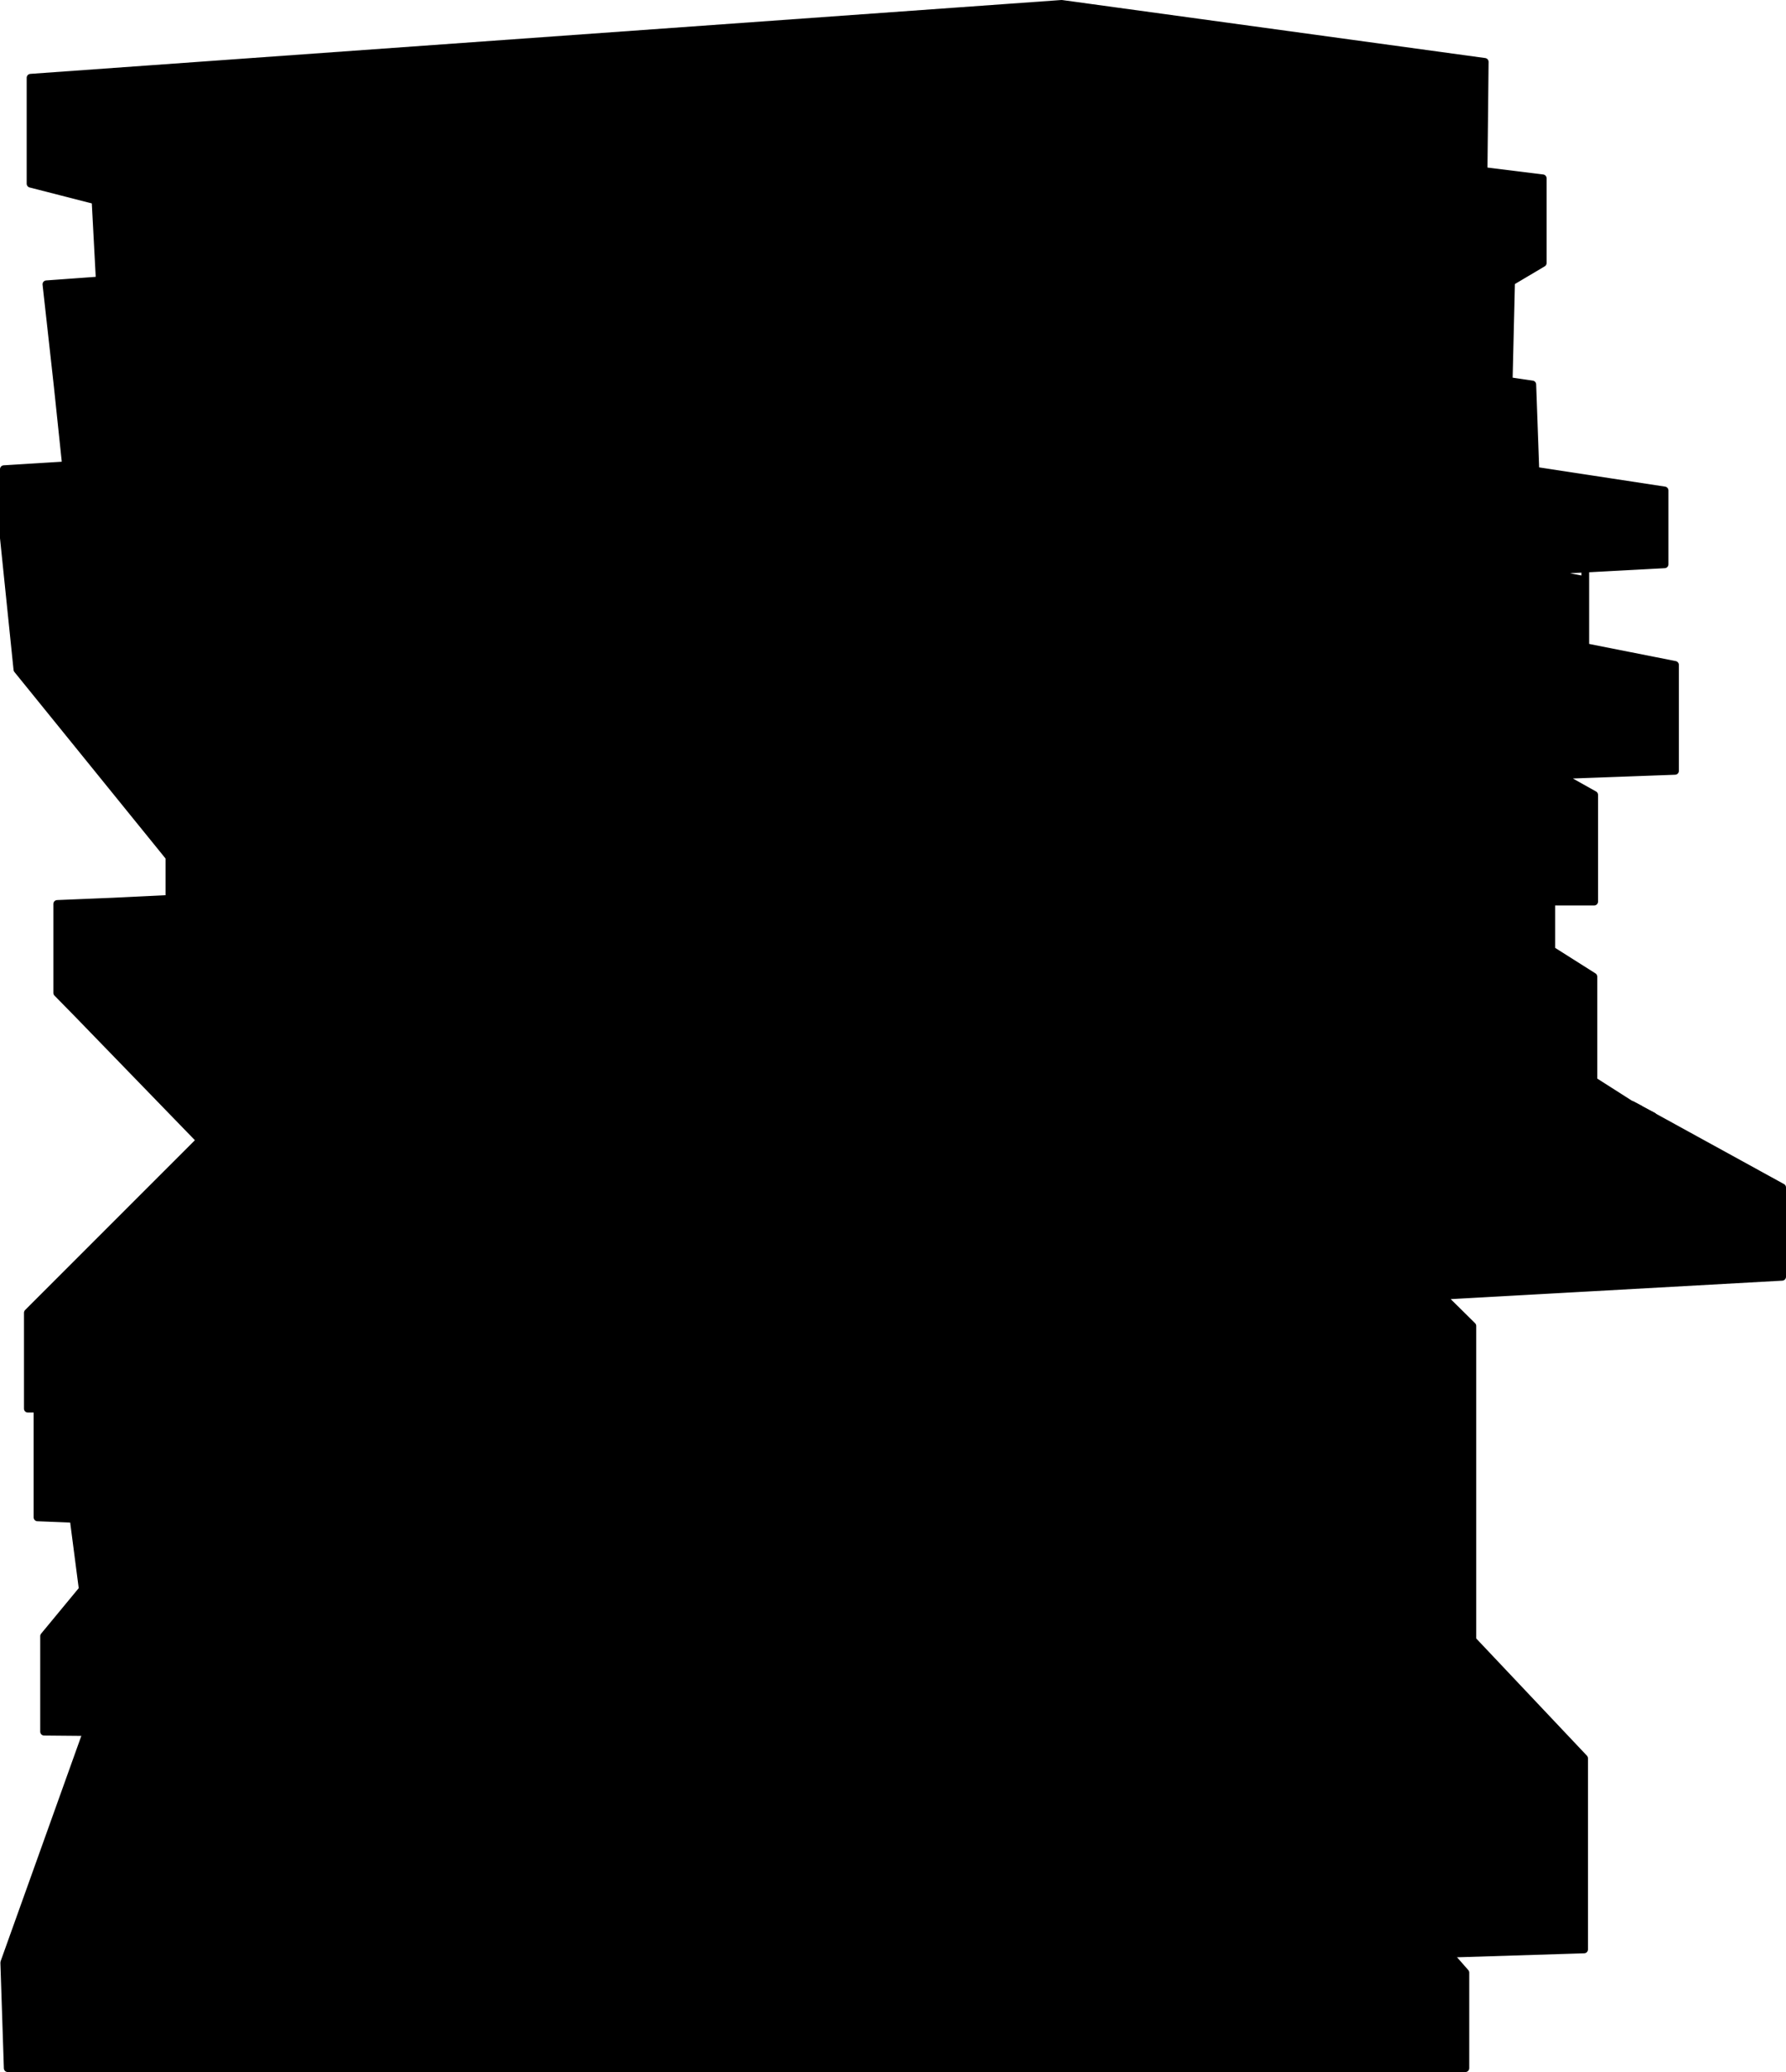 <?xml version="1.0" encoding="UTF-8" standalone="no"?>
<svg xmlns:xlink="http://www.w3.org/1999/xlink" height="267.85px" width="230.9px" xmlns="http://www.w3.org/2000/svg">
  <g transform="matrix(1.0, 0.0, 0.0, 1.0, -425.4, -205.95)">
    <path d="M639.1 350.25 L638.6 350.0 655.8 359.45 655.8 371.0 611.8 373.45 615.75 377.35 615.75 388.05 615.75 403.4 615.75 417.9 615.75 417.95 630.2 433.25 630.2 445.6 630.2 457.95 612.7 458.5 614.85 460.95 614.85 473.3 426.4 473.3 425.95 459.65 436.55 430.05 436.65 429.85 431.1 429.8 431.1 417.45 436.1 411.4 434.95 402.55 435.25 402.3 430.25 402.1 430.25 388.05 429.0 388.05 429.0 375.65 446.9 357.75 451.3 353.35 435.35 336.9 432.8 334.3 432.8 332.35 432.8 322.8 440.05 322.5 447.3 322.15 447.3 316.75 427.65 292.5 425.9 275.5 425.9 266.6 433.95 266.1 433.9 265.75 433.45 255.65 432.85 255.75 431.4 242.7 438.3 242.2 437.75 231.85 429.35 229.7 429.35 216.0 562.65 206.45 617.35 213.95 617.2 228.05 624.85 229.0 624.85 239.95 620.3 242.65 620.75 242.7 620.45 255.2 623.5 255.65 623.9 266.8 640.6 269.35 640.6 278.9 630.35 279.45 624.3 279.75 623.9 266.8 620.15 266.25 620.45 255.2 620.15 266.25 623.9 266.8 624.3 279.75 619.8 279.95 619.85 278.85 624.3 279.75 619.85 278.85 619.8 279.95 619.6 287.5 630.35 289.6 630.35 297.35 630.35 289.6 619.6 287.5 619.8 279.95 624.3 279.75 630.35 280.95 630.35 289.6 641.95 291.9 641.95 305.6 626.95 306.15 631.5 308.7 631.5 322.5 625.95 322.5 625.95 328.75 631.4 332.2 631.4 345.65 636.1 348.65 636.4 348.8 637.35 349.3 639.1 350.25 M433.95 266.1 L564.0 257.7 620.15 266.25 619.85 278.85 562.65 267.3 434.35 275.0 433.95 266.1 434.35 275.0 562.65 267.3 619.85 278.85 620.15 266.25 564.0 257.7 433.95 266.1 433.9 265.75 433.95 266.1 M617.2 228.05 L560.6 220.8 437.55 228.3 437.75 231.85 437.55 228.3 560.6 220.8 617.2 228.05 M447.3 301.05 L447.3 294.2 585.45 294.2 604.35 306.95 592.4 307.4 485.7 311.2 462.0 312.0 460.85 311.95 447.3 311.3 459.7 311.25 460.85 311.95 459.7 311.25 447.3 311.3 460.85 311.95 462.0 312.0 485.7 311.2 459.7 311.25 447.3 304.0 447.3 311.3 447.3 316.75 451.55 321.95 564.8 317.0 462.0 312.0 564.8 317.0 451.55 321.95 447.3 316.75 447.3 311.3 447.3 304.0 459.7 311.25 485.7 311.2 592.4 307.4 582.45 301.05 447.3 301.05 447.3 304.0 427.65 292.5 447.3 304.0 447.3 301.05 582.45 301.05 592.4 307.4 604.35 306.95 585.45 294.2 447.3 294.2 447.3 301.05 M430.25 388.05 L449.4 388.05 452.0 385.45 593.55 385.45 596.8 388.05 449.4 388.05 596.8 388.05 593.55 385.45 452.0 385.45 449.4 388.05 435.25 402.3 442.45 402.55 443.45 402.55 449.85 394.85 591.0 394.85 599.3 402.55 601.25 402.55 602.0 403.35 615.75 403.4 596.8 388.05 615.75 388.05 597.85 374.25 557.3 376.5 597.85 374.25 615.75 388.05 596.8 388.05 615.75 403.4 602.0 403.35 601.25 402.55 599.3 402.55 591.0 394.85 449.85 394.85 443.45 402.55 442.45 402.55 435.25 402.3 449.4 388.05 430.25 388.05 458.4 366.3 463.85 366.3 461.95 364.35 460.55 364.4 450.7 364.6 446.9 357.75 450.7 364.6 460.55 364.4 461.95 364.35 463.85 366.3 458.4 366.3 430.25 388.05 M452.85 351.8 L589.7 351.8 599.2 361.1 623.85 360.6 620.3 360.75 599.25 361.2 599.65 361.6 474.15 366.3 463.85 366.3 473.75 376.5 474.15 366.3 587.55 366.3 597.85 374.25 587.55 366.3 474.15 366.3 473.75 376.5 463.85 366.3 474.15 366.3 599.65 361.6 599.25 361.2 620.3 360.75 623.85 360.6 599.2 361.1 589.7 351.8 452.85 351.8 451.3 353.35 461.95 364.35 460.55 364.4 461.95 364.35 451.3 353.35 452.85 351.8 620.05 346.05 600.85 330.4 602.95 330.3 596.1 326.55 591.2 322.5 588.85 322.5 580.15 317.7 564.9 317.0 564.8 317.0 564.9 317.0 580.15 317.7 588.85 322.5 591.2 322.5 596.1 326.55 602.95 330.3 600.85 330.4 620.05 346.05 452.85 351.8 M461.95 364.35 L599.2 361.1 599.25 361.2 461.95 364.35 599.25 361.2 599.2 361.1 461.95 364.35 M435.35 336.9 L432.8 332.35 435.35 336.9 M447.3 322.15 L451.55 321.95 452.0 322.5 447.3 322.5 447.3 322.15 447.3 322.5 452.0 322.5 451.55 321.95 447.3 322.15 M457.75 329.6 L452.0 322.5 588.85 322.5 596.1 326.55 600.85 330.4 440.9 336.0 440.05 322.5 447.3 322.5 447.3 327.05 447.3 322.5 440.05 322.5 440.9 336.0 600.85 330.4 596.1 326.55 588.85 322.5 452.0 322.5 457.75 329.6 M437.75 231.85 L469.65 239.9 438.3 242.2 469.65 239.9 437.75 231.85 M427.65 282.7 L451.9 282.7 447.9 281.6 559.25 275.5 589.35 281.5 564.7 282.7 451.9 282.7 564.7 282.7 589.35 281.5 559.25 275.5 447.9 281.6 451.9 282.7 427.65 282.7 427.65 292.5 427.65 282.7 447.9 281.6 425.9 275.5 434.35 275.0 425.9 275.5 447.9 281.6 427.65 282.7 M630.35 269.35 L630.35 279.45 630.35 269.35 M469.65 239.9 L562.65 233.1 620.3 242.65 603.55 252.5 620.45 255.2 603.55 252.5 620.3 242.65 562.65 233.1 469.65 239.9 M603.55 252.5 L563.35 246.1 433.45 255.65 563.35 246.1 603.55 252.5 M626.95 306.15 L585.45 282.7 564.7 282.7 585.45 282.7 626.95 306.15 604.35 306.95 625.95 321.5 625.95 322.5 625.95 321.5 604.35 306.95 626.95 306.15 M620.3 360.75 L599.65 361.6 611.8 373.45 597.85 374.25 611.8 373.45 599.65 361.6 620.3 360.75 M637.35 360.2 L623.85 360.6 637.35 360.2 620.05 346.05 630.75 345.7 602.95 330.3 607.15 330.15 625.95 329.5 625.95 328.75 616.2 322.5 625.95 322.5 616.2 322.5 625.95 328.75 625.95 329.5 607.15 330.15 631.4 345.65 631.4 346.05 636.1 348.65 637.35 349.35 637.35 349.3 636.4 348.8 637.35 349.3 637.35 349.35 636.1 348.65 631.4 346.05 631.4 345.65 607.15 330.15 602.95 330.3 630.75 345.7 631.4 345.65 630.75 345.7 631.4 346.05 630.75 345.7 620.05 346.05 637.35 360.2 637.35 349.35 638.6 350.0 637.35 349.35 637.35 360.2 655.8 359.45 637.35 360.2 M592.4 307.4 L616.2 322.5 595.15 322.5 576.9 310.85 591.2 322.5 595.15 322.5 607.15 330.15 595.15 322.5 591.2 322.5 576.9 310.85 485.7 311.2 576.9 310.85 595.15 322.5 616.2 322.5 592.4 307.4 M564.9 317.0 L577.75 316.4 580.15 317.7 577.75 316.4 564.9 317.0 M589.35 281.5 L619.6 287.5 589.35 281.5 619.8 279.95 589.35 281.5 M601.75 445.75 L630.2 445.6 614.65 429.6 615.75 417.95 614.65 429.6 630.2 445.6 601.75 445.75 612.7 458.5 601.75 445.75 588.0 429.8 584.8 429.75 588.0 429.8 601.75 445.75 440.75 446.65 442.6 463.5 612.7 458.5 442.6 463.5 436.7 430.05 436.55 430.05 436.7 430.05 442.6 463.5 440.75 446.65 601.75 445.75 M602.0 403.35 L600.1 403.35 599.3 402.55 600.1 403.35 602.0 403.35 615.55 417.7 615.75 417.9 615.55 417.7 602.0 403.35 M615.55 417.7 L615.75 417.95 603.3 417.95 599.1 413.6 437.05 413.6 437.5 417.5 436.9 417.5 436.1 411.4 443.45 402.6 600.1 403.35 615.55 417.7 600.1 403.35 443.45 402.6 436.1 411.4 436.9 417.5 437.5 417.5 437.05 413.6 599.1 413.6 603.3 417.95 615.75 417.95 615.55 417.7 M536.55 429.8 L584.8 429.75 614.65 429.6 584.8 429.75 536.55 429.8 451.1 429.95 536.55 429.8 M438.55 429.8 L436.9 417.5 431.1 417.45 436.9 417.5 438.55 429.8 438.85 429.8 438.55 429.8 438.55 429.85 438.85 429.85 438.85 429.8 437.5 417.5 603.3 417.95 614.65 429.6 603.3 417.95 437.5 417.5 438.85 429.8 440.05 429.85 444.95 429.85 451.1 429.95 438.9 430.05 440.6 445.45 440.75 446.65 440.6 445.45 438.9 430.05 451.1 429.95 444.95 429.85 440.05 429.85 438.85 429.8 438.85 429.85 438.55 429.85 438.55 429.8 436.65 429.8 436.65 429.85 438.55 429.85 438.55 430.05 438.9 430.05 438.85 429.85 438.9 430.05 438.55 430.05 438.55 429.85 436.65 429.85 436.65 429.8 438.55 429.8 M443.45 402.6 L441.05 402.6 442.45 402.55 443.45 402.6 443.45 402.55 599.3 402.55 443.45 402.55 443.45 402.6 442.45 402.55 441.05 402.6 443.45 402.6 M441.05 402.6 L434.95 402.55 441.05 402.6 M440.05 429.85 L438.85 429.85 440.05 429.85 M436.65 429.85 L436.7 430.05 438.55 430.05 440.6 445.45 440.75 446.65 440.6 445.45 438.55 430.05 436.7 430.05 436.65 429.85" fill="#000000" fill-rule="evenodd" stroke="none"/>
    <path d="M612.7 458.5 L614.85 460.95 614.85 473.3 426.4 473.3 425.95 459.65 436.55 430.05 436.65 429.85 M636.4 348.8 L637.35 349.3 639.1 350.25 M601.75 445.75 L612.7 458.5 M584.8 429.75 L588.0 429.8 601.75 445.75 M536.55 429.8 L451.1 429.95 444.95 429.85 440.05 429.85 438.85 429.8 438.55 429.8 436.65 429.8" fill="none" stroke="#000000" stroke-linecap="round" stroke-linejoin="round" stroke-width="1.0"/>
    <path d="M639.1 350.25 L638.6 350.0 655.8 359.45 655.8 371.0 611.8 373.45 615.75 377.35 615.75 388.05 615.75 403.4 615.75 417.9 615.75 417.95 630.2 433.25 630.2 445.6 630.2 457.95 612.7 458.5 442.6 463.5 436.7 430.05 436.55 430.05 M436.65 429.85 L431.1 429.8 431.1 417.45 436.1 411.4 434.95 402.55 435.25 402.3 430.25 402.1 430.25 388.05 429.0 388.05 429.0 375.65 446.9 357.75 451.3 353.35 435.35 336.9 432.8 334.3 432.8 332.35 432.8 322.8 440.05 322.5 447.3 322.15 447.3 316.75 427.65 292.5 425.9 275.5 425.9 266.6 433.95 266.1 433.9 265.75 432.85 255.75 431.4 242.7 438.3 242.2 437.75 231.85 429.35 229.7 429.35 216.0 562.65 206.45 617.35 213.95 617.2 228.05 624.85 229.0 624.85 239.95 620.3 242.65 620.75 242.7 620.45 255.2 623.5 255.65 623.9 266.8 640.6 269.35 640.6 278.9 630.35 279.45 630.35 280.95 630.35 289.6 641.95 291.9 641.95 305.6 626.95 306.15 631.5 308.7 631.5 322.5 625.95 322.5 625.95 328.75 631.4 332.2 631.4 345.65 636.1 348.65 636.4 348.8 637.35 349.3 637.35 349.35 638.6 350.0 M437.75 231.85 L437.55 228.3 560.6 220.8 617.2 228.05 M433.95 266.1 L434.35 275.0 562.65 267.3 619.85 278.85 620.15 266.25 564.0 257.7 433.95 266.1 433.9 265.75 433.45 255.65 563.35 246.1 603.55 252.5 620.45 255.2 620.15 266.25 623.9 266.8 624.3 279.75 630.35 279.45 630.35 269.35 M427.65 292.5 L427.65 282.7 447.9 281.6 425.9 275.5 434.35 275.0 M451.9 282.7 L564.7 282.7 589.35 281.5 559.25 275.5 447.9 281.6 451.9 282.7 427.65 282.7 M438.3 242.2 L469.65 239.9 437.75 231.85 M460.85 311.95 L459.7 311.25 447.3 311.3 460.85 311.95 462.0 312.0 485.7 311.2 459.7 311.25 447.3 304.0 447.3 311.3 447.3 316.75 451.55 321.95 564.8 317.0 462.0 312.0 M485.7 311.2 L592.4 307.4 582.45 301.05 447.3 301.05 447.3 304.0 427.65 292.5 M447.3 327.05 L447.3 322.5 440.05 322.5 440.9 336.0 600.85 330.4 596.1 326.55 588.85 322.5 452.0 322.5 457.75 329.6 M447.3 322.15 L447.3 322.5 452.0 322.5 451.55 321.95 447.3 322.15 M432.8 332.35 L435.35 336.9 M451.3 353.35 L452.85 351.8 620.05 346.05 600.85 330.4 602.95 330.3 596.1 326.55 591.2 322.5 588.85 322.5 580.15 317.7 564.9 317.0 564.8 317.0 M430.25 388.05 L458.4 366.3 463.85 366.3 461.95 364.35 460.55 364.4 450.7 364.6 446.9 357.75 M461.95 364.35 L599.25 361.2 599.2 361.1 461.95 364.35 451.3 353.35 M460.55 364.4 L461.95 364.35 M449.4 388.05 L596.8 388.05 593.55 385.45 452.0 385.45 449.4 388.05 435.25 402.3 442.45 402.55 443.45 402.55 449.85 394.85 591.0 394.85 599.3 402.55 601.25 402.55 602.0 403.35 615.75 403.4 596.8 388.05 615.75 388.05 597.85 374.25 557.3 376.5 M597.85 374.25 L587.55 366.3 474.15 366.3 473.75 376.5 463.85 366.3 474.15 366.3 599.65 361.6 599.25 361.2 620.3 360.75 623.85 360.6 599.2 361.1 589.7 351.8 452.85 351.8 M449.4 388.05 L430.25 388.05 M592.4 307.4 L604.35 306.95 585.45 294.2 447.3 294.2 447.3 301.05 M619.8 279.95 L624.3 279.75 619.85 278.85 619.8 279.95 619.6 287.5 630.35 289.6 630.35 297.35 M624.3 279.75 L630.35 280.95 M620.3 242.65 L603.55 252.5 M589.35 281.5 L619.8 279.95 M619.6 287.5 L589.35 281.5 M625.95 328.75 L625.95 329.5 607.15 330.15 631.4 345.65 631.4 346.05 636.1 348.65 637.35 349.35 637.35 360.2 655.8 359.45 M625.95 322.5 L616.2 322.5 625.95 328.75 M631.4 345.65 L630.75 345.7 631.4 346.05 M630.75 345.7 L620.05 346.05 637.35 360.2 623.85 360.6 M626.95 306.15 L604.35 306.95 625.95 321.5 625.95 322.5 M580.15 317.7 L577.75 316.4 564.9 317.0 M607.15 330.15 L602.95 330.3 630.75 345.7 M607.15 330.15 L595.15 322.5 591.2 322.5 576.9 310.85 485.7 311.2 M576.9 310.85 L595.15 322.5 616.2 322.5 592.4 307.4 M597.85 374.25 L611.8 373.45 599.65 361.6 620.3 360.75 M564.7 282.7 L585.45 282.7 626.95 306.15 M620.3 242.65 L562.65 233.1 469.65 239.9 M615.75 417.9 L615.75 417.95 614.65 429.6 630.2 445.6 601.75 445.75 440.75 446.65 442.6 463.5 M602.0 403.35 L615.55 417.7 615.75 417.9 M615.55 417.7 L600.1 403.35 443.45 402.6 436.1 411.4 436.9 417.5 437.5 417.5 437.05 413.6 599.1 413.6 603.3 417.95 615.75 417.95 615.55 417.7 M599.3 402.55 L600.1 403.35 602.0 403.35 M614.65 429.6 L584.8 429.75 536.55 429.8 M451.1 429.95 L438.9 430.05 440.6 445.45 440.75 446.65 440.6 445.45 438.55 430.05 436.7 430.05 436.65 429.85 438.55 429.85 438.55 430.05 438.9 430.05 438.85 429.85 438.85 429.8 437.5 417.5 603.3 417.95 614.65 429.6 M442.45 402.55 L443.45 402.6 443.45 402.55 599.3 402.55 M442.45 402.55 L441.05 402.6 443.45 402.6 M431.1 417.45 L436.9 417.5 438.55 429.8 438.55 429.85 438.85 429.85 440.05 429.85 M434.95 402.55 L441.05 402.6 M436.65 429.8 L436.65 429.85" fill="none" stroke="#000000" stroke-linecap="round" stroke-linejoin="round" stroke-width="1.0"/>
  </g>
</svg>
